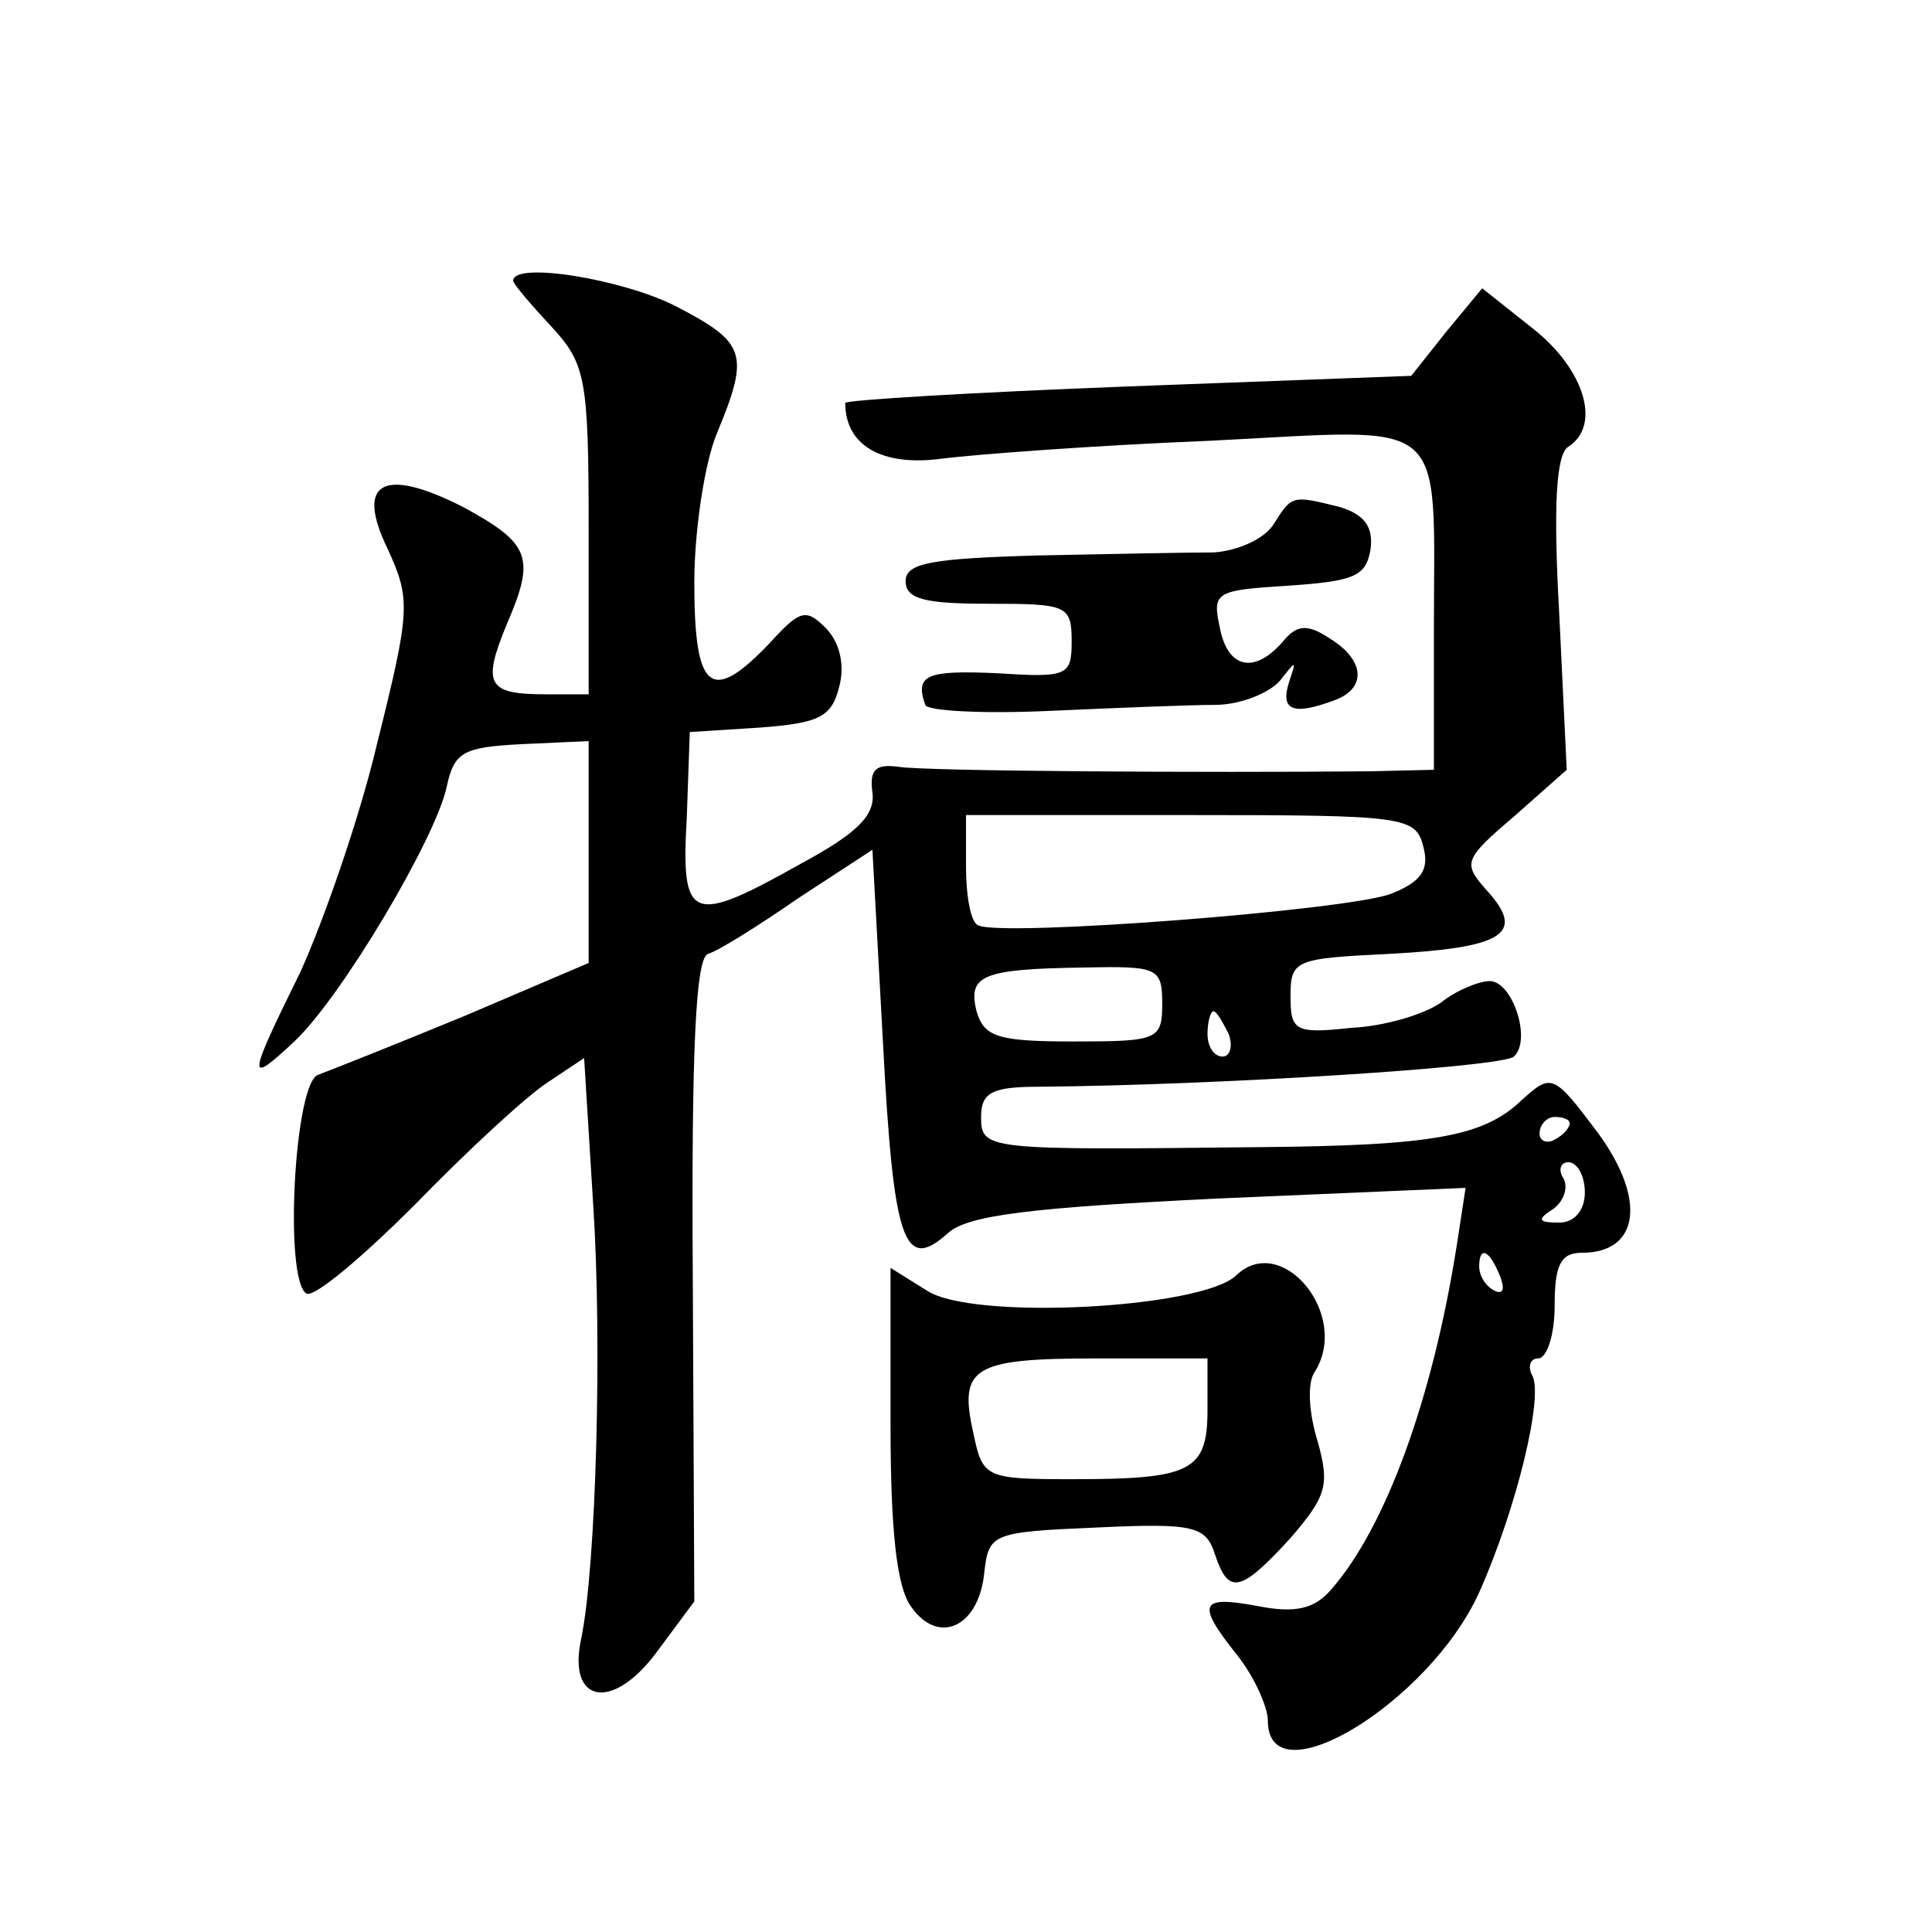 <?xml version="1.0" standalone="no"?>
<!DOCTYPE svg PUBLIC "-//W3C//DTD SVG 20010904//EN"
 "http://www.w3.org/TR/2001/REC-SVG-20010904/DTD/svg10.dtd">
<svg version="1.0" xmlns="http://www.w3.org/2000/svg"
 width="128pt" height="128pt" viewBox="0 0 128 128"
 preserveAspectRatio="xMidYMid meet">
<g transform="translate(0,128) scale(0.1,-0.1)"
fill="#0" stroke="none">
<path d="M340 1094 c0 -2 11 -15 25 -30 23 -25 25 -34 25 -135 l0 -109 -28 0 c-39
0 -43 6 -26 47 19 44 15 53 -29 77 -53 27 -72 17 -50 -28 15 -33 15 -40 -7 -128
-12 -51 -36 -119 -51 -152 -35 -71 -36 -76 -4 -46 31 29 94 135 101 169 5 23 11
26 50 28 l44 2 0 -73 0 -74 -82 -35 c-46 -19 -89 -36 -97 -39 -16 -4 -23 -136 -8
-145 5 -3 37 24 72 59 35 36 74 72 88 81 l24 16 6 -97 c6 -91 2 -240 -8 -288 -9
-42 20 -48 49 -10 l26 35 -1 213 c-1 154 2 213 10 216 7 2 34 19 60 37 l49 32 7
-128 c7 -133 14 -152 43 -126 13 12 56 17 180 23 l163 7 -6 -39 c-16 -101 -47 -186
-83 -227 -11 -13 -24 -16 -49 -11 -38 7 -41 2 -13 -33 11 -14 20 -34 20 -43 0 -53
107 12 140 85 25 56 43 131 35 144 -3 6 -1 11 4 11 6 0 11 16 11 35 0 27 4 35 18
35 38 0 43 35 11 79 -30 40 -31 40 -51 22 -25 -24 -59 -30 -173 -31 -182 -2 -185
-2 -185 20 0 16 7 20 38 20 119 1 308 13 315 20 12 11 -1 50 -16 50 -7 0 -22 -6
-32 -14 -11 -8 -38 -16 -60 -17 -37 -4 -40 -2 -40 21 0 24 3 25 65 28 75 4 91 13
66 41 -17 19 -17 21 17 50 l35 31 -5 104 c-4 71 -2 105 6 110 22 14 11 51 -23 78
l-34 27 -24 -29 -23 -29 -187 -7 c-104 -4 -188 -9 -188 -11 0 -28 24 -42 63 -37
23 3 104 9 179 12 160 8 148 19 148 -125 l0 -93 -42 -1 c-110 -1 -295 0 -313 3
-15 2 -19 -2 -17 -17 2 -15 -10 -27 -47 -47 -73 -41 -80 -39 -76 30 l2 57 47 3
c39 3 47 7 52 27 4 15 0 30 -9 39 -13 13 -17 12 -37 -10 -39 -41 -50 -32 -50 40
0 35 7 80 15 99 22 53 19 60 -27 84 -35 18 -108 30 -108 17z m603 -375 c4 -15 -1
-23 -21 -31 -27 -11 -260 -29 -274 -21 -5 2 -8 20 -8 39 l0 34 149 0 c142 0 149
-1 154 -21z m-173 -104 c0 -24 -3 -25 -59 -25 -50 0 -59 3 -64 20 -6 24 4 28 71
29 49 1 52 0 52 -24z m44 -20 c3 -8 1 -15 -4 -15 -6 0 -10 7 -10 15 0 8 2 15 4
15 2 0 6 -7 10 -15z m226 -59 c0 -3 -4 -8 -10 -11 -5 -3 -10 -1 -10 4 0 6 5 11
10 11 6 0 10 -2 10 -4z m10 -46 c0 -12 -7 -20 -17 -20 -14 0 -15 2 -4 9 7 5 10
14 7 20 -4 6 -2 11 3 11 6 0 11 -9 11 -20z m-56 -56 c3 -8 2 -12 -4 -9 -6 3 -10
10 -10 16 0 14 7 11 14 -7z M844 933 c-6 -10 -24 -18 -40 -19 -16 0 -68 -1 -116
-2 -71 -2 -88 -5 -88 -17 0 -12 13 -15 55 -15 52 0 55 -1 55 -25 0 -23 -3 -24 -50
-21 -46 2 -54 -1 -47 -21 1 -4 38 -6 82 -4 44 2 94 4 110 4 17 0 36 8 43 16 11
14 11 14 6 -1 -6 -19 3 -22 30 -12 22 8 20 27 -3 41 -15 10 -22 9 -31 -2 -19 -22
-37 -18 -42 10 -5 23 -2 24 46 27 43 3 51 6 54 24 2 15 -4 23 -20 28 -32 8 -32
8 -44 -11z M819 435 c-23 -22 -175 -30 -205 -10 l-24 15 0 -103 c0 -71 4 -109 14
-122 18 -25 44 -13 48 22 3 27 4 28 75 31 64 3 72 1 78 -18 9 -27 17 -25 50 11
24 28 26 35 18 64 -6 19 -7 39 -2 46 24 38 -22 93 -52 64z m-19 -89 c0 -41 -11
-46 -90 -46 -57 0 -59 1 -65 30 -10 44 -1 50 81 50 l74 0 0 -34z"/>
</g>
</svg>
